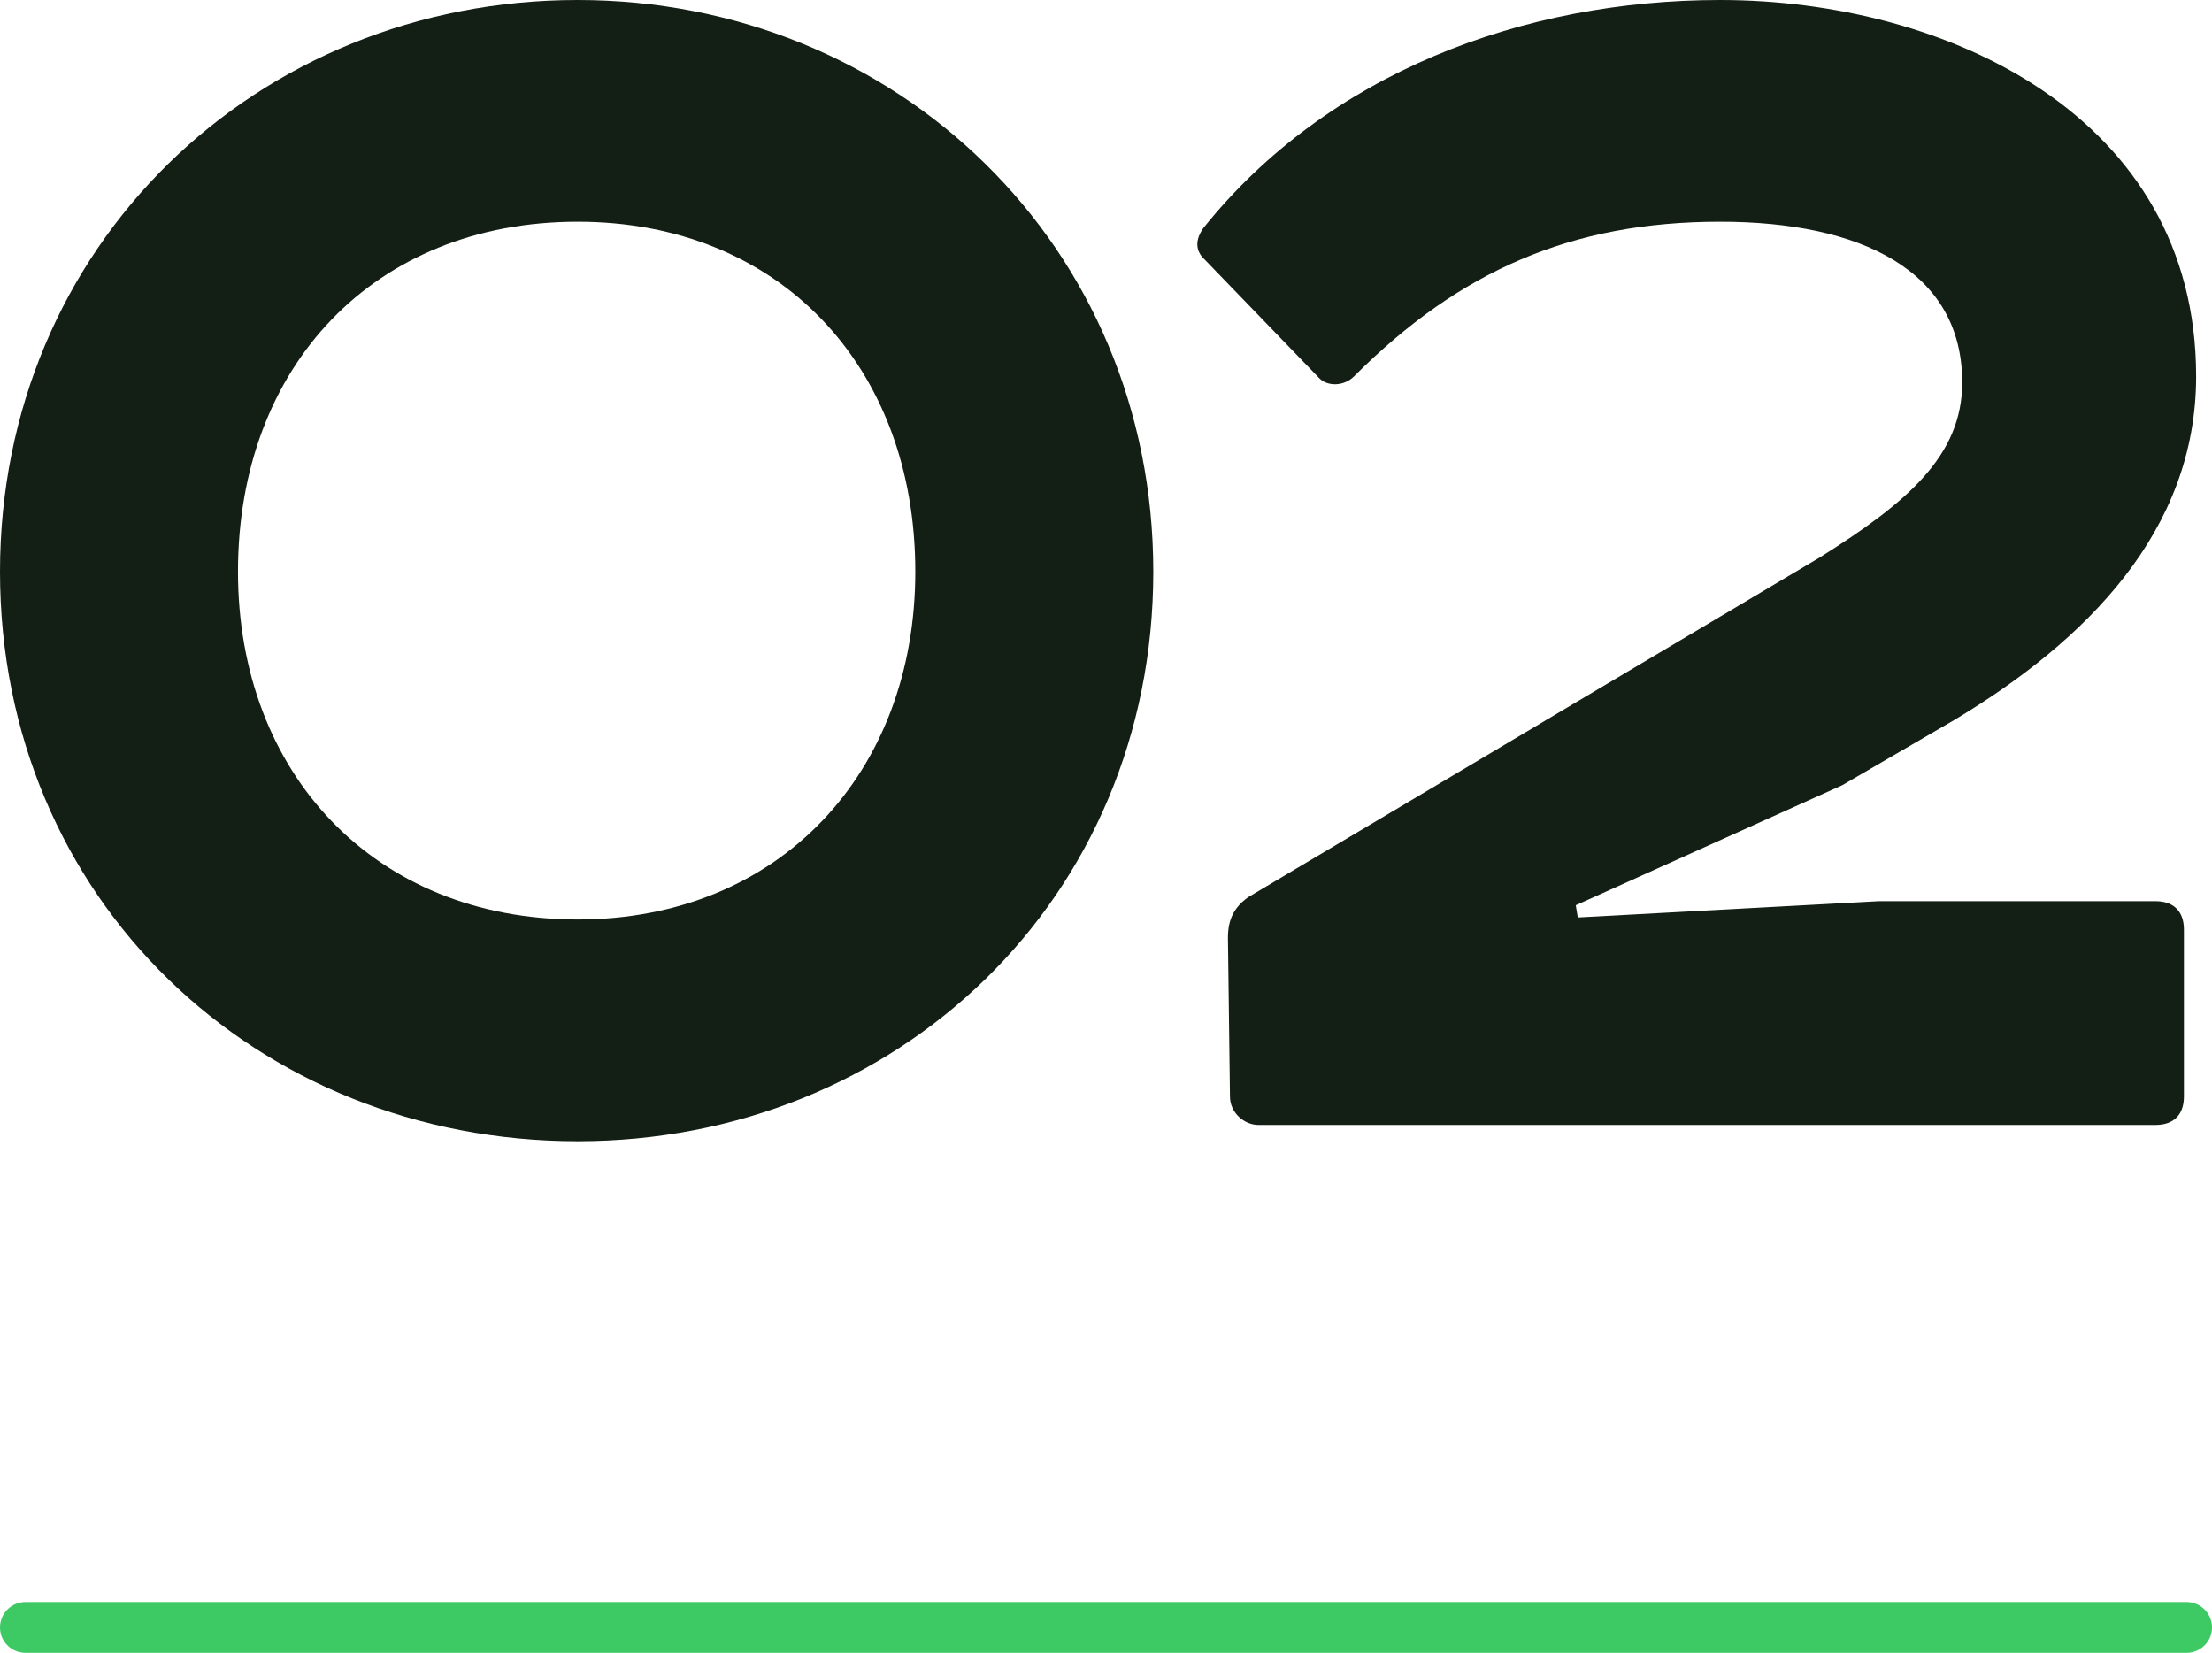 <?xml version="1.0" encoding="UTF-8"?> <svg xmlns="http://www.w3.org/2000/svg" width="87" height="65" viewBox="0 0 87 65" fill="none"><g clip-path="url(#clip0_94_483)"><path d="M1 64H86" stroke="#3DC963" stroke-width="2" stroke-linecap="round"></path><path d="M72.456 30.88L61.976 35.6L62.056 36.08L73.896 35.44H84.776C85.496 35.44 85.896 35.84 85.896 36.56V43.12C85.896 43.84 85.496 44.24 84.776 44.24H49.496C48.936 44.24 48.376 43.76 48.376 43.12L48.296 36.88C48.296 36.16 48.536 35.68 49.096 35.28L71.576 21.92C75.016 19.76 77.176 17.92 77.176 15.04C77.176 10.64 73.176 8.72 67.656 8.72C61.816 8.72 57.416 10.64 53.256 14.8C52.856 15.2 52.216 15.2 51.896 14.88L47.336 10.16C47.096 9.92 46.936 9.52 47.336 8.96C52.216 2.88 59.896 0 67.656 0C76.536 0 86.376 4.56 86.376 14.8C86.376 20.88 82.056 25.2 76.856 28.32L72.456 30.88Z" fill="#131E14"></path><path d="M22.72 8.72C14.72 8.72 9.36 14.4 9.36 22.48C9.36 30.4 14.72 36.16 22.72 36.16C30.64 36.16 36 30.4 36 22.48C36 14.4 30.64 8.72 22.72 8.72ZM0 22.48C0 9.68 10.08 0 22.72 0C35.28 0 45.36 9.68 45.36 22.48C45.36 35.36 35.28 44.88 22.72 44.88C10.08 44.88 0 35.36 0 22.48Z" fill="#131E14"></path></g><defs><clipPath id="clip0_94_483"><rect width="87" height="65" fill="white"></rect></clipPath></defs></svg> 